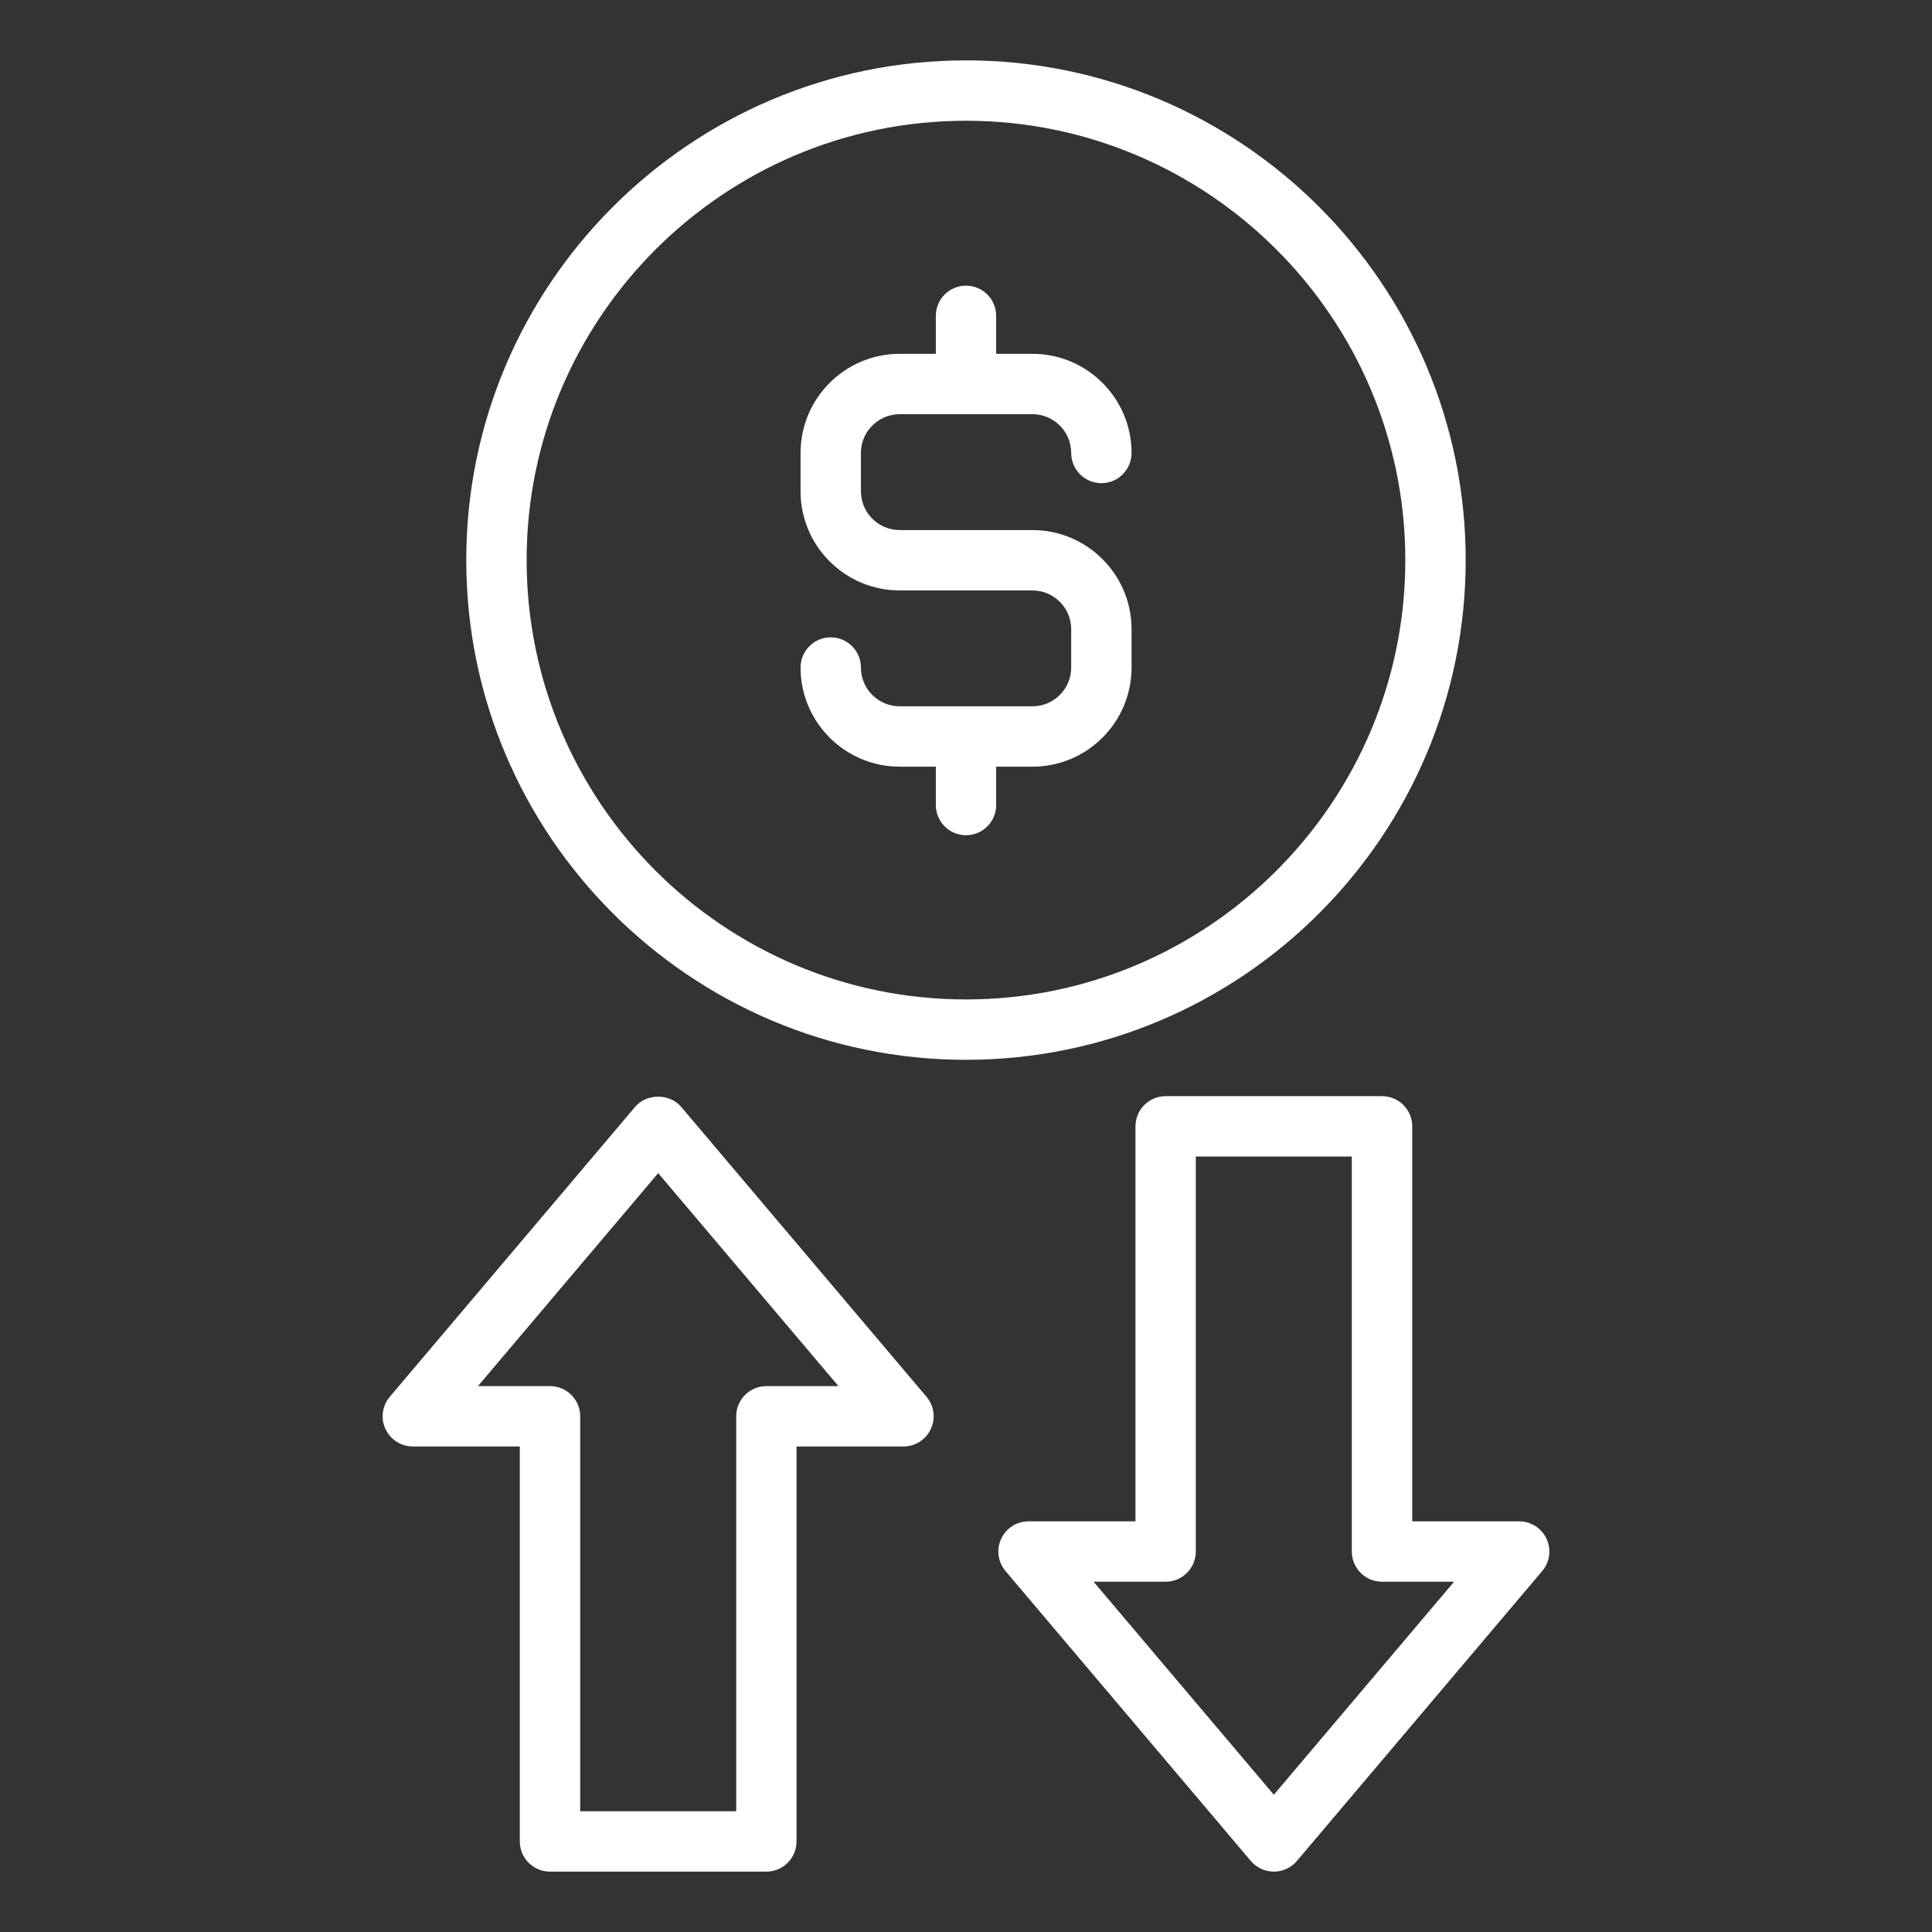 <svg width="36" height="36" viewBox="0 0 36 36" fill="none" xmlns="http://www.w3.org/2000/svg">
<rect x="0" y="0" width="36" height="36" fill="#333333" stroke="none"/>
<path d="M7.183 26.627C7.275 26.826 7.474 26.953 7.693 26.953H9.686V34.313C9.686 34.623 9.938 34.875 10.248 34.875H14.28C14.59 34.875 14.842 34.623 14.842 34.313V26.953H16.835C17.054 26.953 17.253 26.826 17.345 26.627C17.438 26.428 17.405 26.194 17.264 26.027L12.693 20.625C12.479 20.372 12.048 20.372 11.834 20.625L7.263 26.027C7.122 26.194 7.09 26.428 7.182 26.627H7.183ZM12.264 21.859L15.623 25.828H14.28C13.97 25.828 13.718 26.08 13.718 26.39V33.75H10.811V26.39C10.811 26.08 10.559 25.828 10.249 25.828H8.906L12.265 21.859H12.264Z" fill="white"/>
<path d="M25.752 20.425H21.72C21.41 20.425 21.158 20.677 21.158 20.988V28.348H19.165C18.946 28.348 18.747 28.475 18.655 28.674C18.562 28.873 18.595 29.107 18.736 29.274L23.307 34.676C23.414 34.803 23.571 34.875 23.736 34.875C23.902 34.875 24.059 34.803 24.166 34.676L28.737 29.274C28.878 29.107 28.91 28.873 28.818 28.674C28.726 28.475 28.527 28.348 28.308 28.348H26.315V20.988C26.315 20.677 26.063 20.425 25.752 20.425H25.752ZM27.095 29.473L23.736 33.442L20.377 29.473H21.72C22.03 29.473 22.282 29.221 22.282 28.91V21.55H25.189V28.91C25.189 29.221 25.441 29.473 25.751 29.473H27.095Z" fill="white"/>
<path d="M18 1.125C12.866 1.125 8.688 5.302 8.688 10.437C8.688 15.571 12.866 19.748 18 19.748C23.134 19.748 27.311 15.571 27.311 10.437C27.311 5.303 23.134 1.125 18 1.125ZM18 18.623C13.486 18.623 9.813 14.951 9.813 10.437C9.813 5.923 13.486 2.25 18 2.25C22.514 2.25 26.186 5.923 26.186 10.437C26.186 14.951 22.514 18.623 18 18.623Z" fill="white"/>
<path d="M16.765 7.718H17.984C17.989 7.718 17.994 7.721 18 7.721C18.006 7.721 18.011 7.718 18.016 7.718H19.238C19.636 7.718 19.96 8.042 19.96 8.44C19.96 8.751 20.212 9.003 20.523 9.003C20.833 9.003 21.085 8.751 21.085 8.44C21.085 7.421 20.256 6.593 19.238 6.593H18.562V5.886C18.562 5.575 18.311 5.323 18 5.323C17.689 5.323 17.438 5.575 17.438 5.886V6.593H16.765C15.746 6.593 14.917 7.422 14.917 8.44V9.154C14.917 10.173 15.746 11.002 16.765 11.002H19.238C19.636 11.002 19.96 11.326 19.96 11.725V12.439C19.96 12.837 19.636 13.161 19.238 13.161H16.765C16.366 13.161 16.042 12.837 16.042 12.439C16.042 12.128 15.79 11.876 15.479 11.876C15.169 11.876 14.917 12.128 14.917 12.439C14.917 13.457 15.746 14.286 16.765 14.286H17.438V15.001C17.438 15.311 17.689 15.563 18 15.563C18.311 15.563 18.562 15.311 18.562 15.001V14.286H19.238C20.257 14.286 21.085 13.457 21.085 12.439V11.725C21.085 10.706 20.256 9.877 19.238 9.877H16.765C16.366 9.877 16.042 9.552 16.042 9.154V8.44C16.042 8.042 16.366 7.718 16.765 7.718Z" fill="white"/>
</svg>
